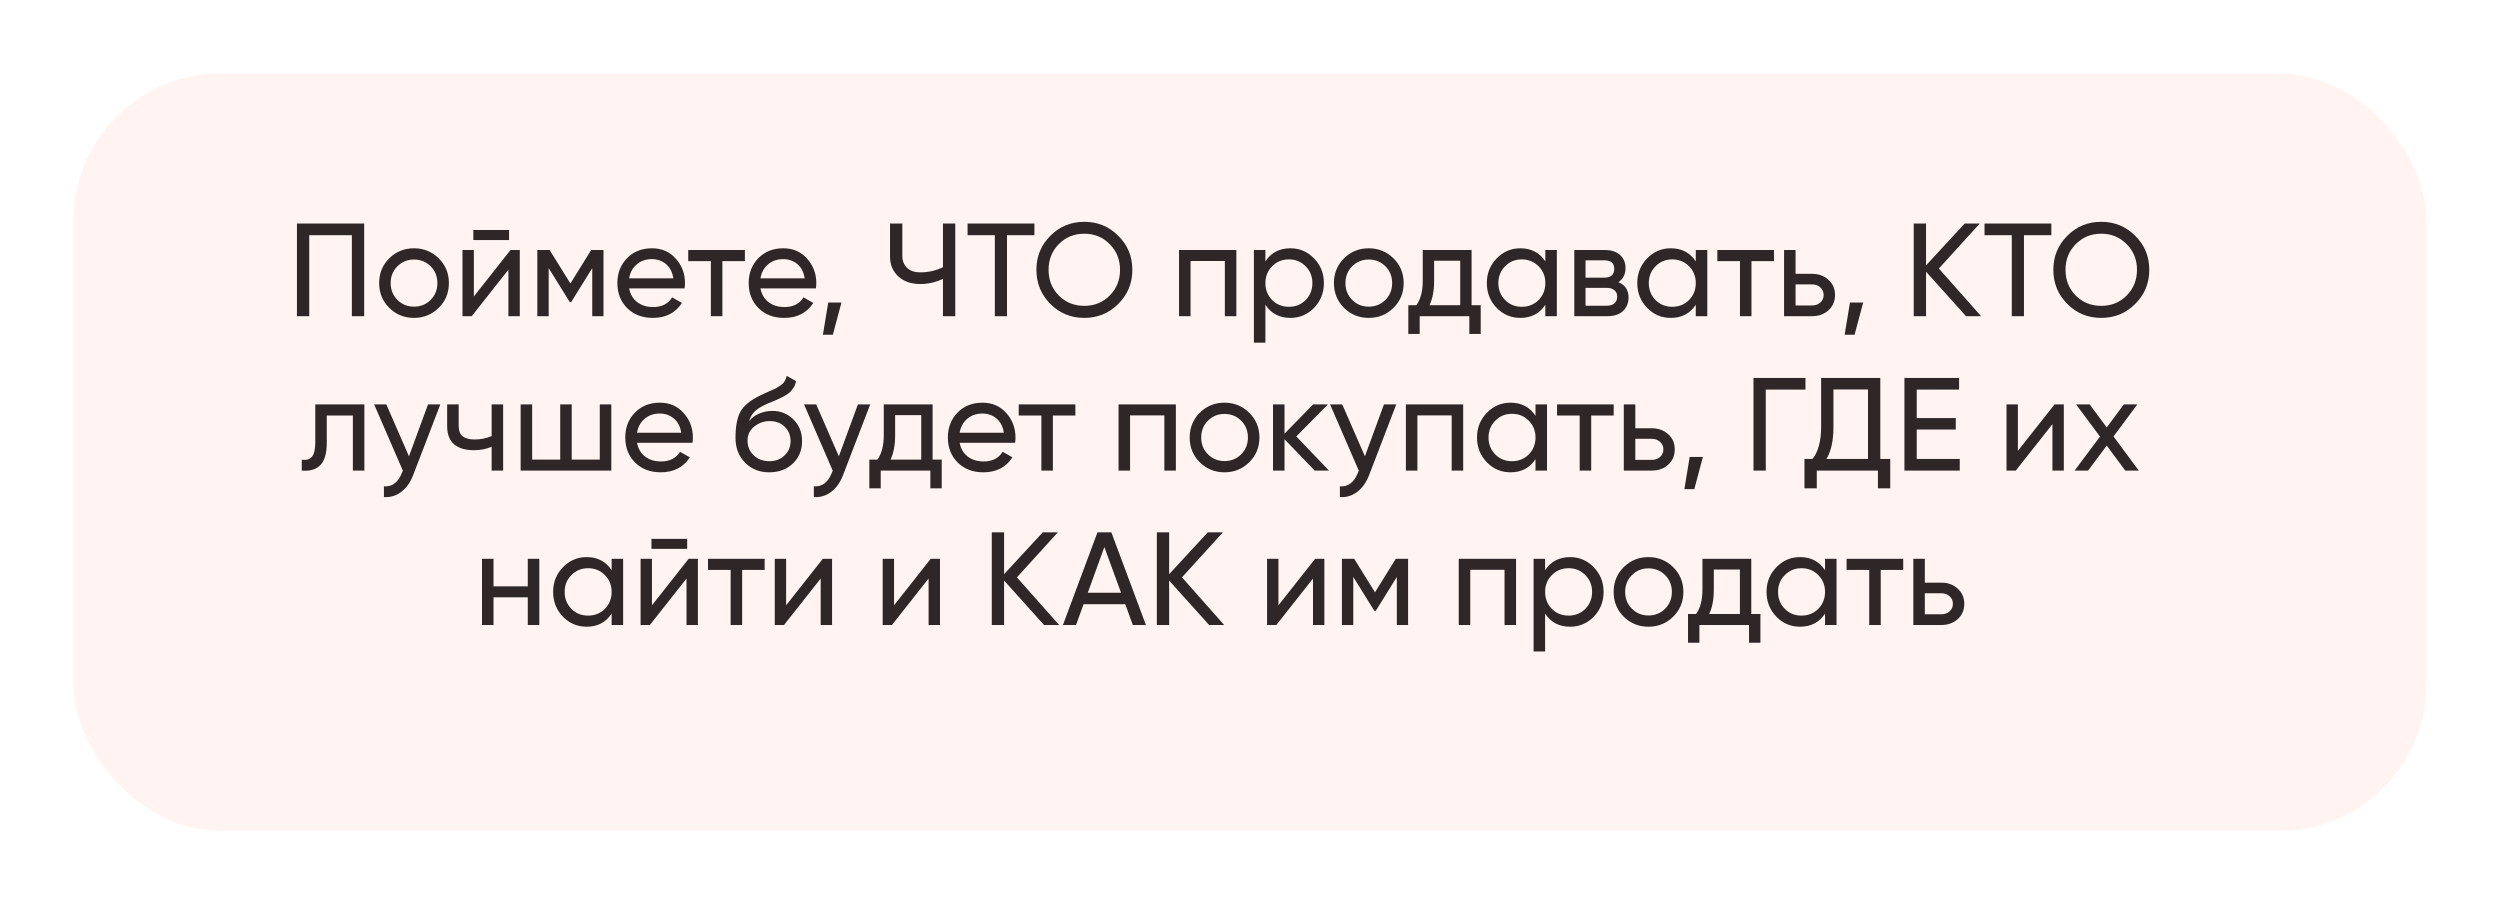 <?xml version="1.0" encoding="UTF-8"?> <svg xmlns="http://www.w3.org/2000/svg" width="340" height="123" viewBox="0 0 340 123" fill="none"> <g filter="url(#filter0_d_475_1128)"> <rect x="6" y="6" width="320" height="103" rx="20" fill="#FFF4F2"></rect> </g> <path d="M49.527 30.4V43H47.853V31.984H42.057V43H40.383V30.4H49.527ZM59.665 41.866C58.741 42.778 57.619 43.234 56.299 43.234C54.979 43.234 53.857 42.778 52.933 41.866C52.021 40.954 51.565 39.832 51.565 38.5C51.565 37.168 52.021 36.046 52.933 35.134C53.857 34.222 54.979 33.766 56.299 33.766C57.619 33.766 58.741 34.222 59.665 35.134C60.589 36.046 61.051 37.168 61.051 38.5C61.051 39.832 60.589 40.954 59.665 41.866ZM56.299 41.704C57.199 41.704 57.955 41.398 58.567 40.786C59.179 40.174 59.485 39.412 59.485 38.5C59.485 37.588 59.179 36.826 58.567 36.214C57.955 35.602 57.199 35.296 56.299 35.296C55.411 35.296 54.661 35.602 54.049 36.214C53.437 36.826 53.131 37.588 53.131 38.5C53.131 39.412 53.437 40.174 54.049 40.786C54.661 41.398 55.411 41.704 56.299 41.704ZM64.373 32.65V31.282H69.233V32.65H64.373ZM69.431 34H70.691V43H69.143V36.682L64.157 43H62.897V34H64.445V40.318L69.431 34ZM82.075 34V43H80.545V36.466L77.683 41.074H77.485L74.623 36.466V43H73.075V34H74.749L77.575 38.554L80.401 34H82.075ZM85.563 39.22C85.719 40.024 86.085 40.648 86.661 41.092C87.249 41.536 87.969 41.758 88.821 41.758C90.009 41.758 90.873 41.32 91.413 40.444L92.745 41.2C91.869 42.556 90.549 43.234 88.785 43.234C87.357 43.234 86.193 42.79 85.293 41.902C84.405 41.002 83.961 39.868 83.961 38.5C83.961 37.144 84.399 36.016 85.275 35.116C86.151 34.216 87.285 33.766 88.677 33.766C89.997 33.766 91.071 34.234 91.899 35.17C92.739 36.094 93.159 37.21 93.159 38.518C93.159 38.746 93.141 38.98 93.105 39.22H85.563ZM88.677 35.242C87.837 35.242 87.141 35.482 86.589 35.962C86.037 36.43 85.695 37.06 85.563 37.852H91.575C91.443 37 91.107 36.352 90.567 35.908C90.027 35.464 89.397 35.242 88.677 35.242ZM101.304 34V35.512H98.244V43H96.678V35.512H93.6V34H101.304ZM103.423 39.22C103.579 40.024 103.945 40.648 104.521 41.092C105.109 41.536 105.829 41.758 106.681 41.758C107.869 41.758 108.733 41.32 109.273 40.444L110.605 41.2C109.729 42.556 108.409 43.234 106.645 43.234C105.217 43.234 104.053 42.79 103.153 41.902C102.265 41.002 101.821 39.868 101.821 38.5C101.821 37.144 102.259 36.016 103.135 35.116C104.011 34.216 105.145 33.766 106.537 33.766C107.857 33.766 108.931 34.234 109.759 35.17C110.599 36.094 111.019 37.21 111.019 38.518C111.019 38.746 111.001 38.98 110.965 39.22H103.423ZM106.537 35.242C105.697 35.242 105.001 35.482 104.449 35.962C103.897 36.43 103.555 37.06 103.423 37.852H109.435C109.303 37 108.967 36.352 108.427 35.908C107.887 35.464 107.257 35.242 106.537 35.242ZM114.438 41.146L113.268 45.52H111.918L112.638 41.146H114.438ZM128.243 30.4H129.917V43H128.243V37.924C127.259 38.392 126.227 38.626 125.147 38.626C123.923 38.626 122.933 38.284 122.177 37.6C121.421 36.904 121.043 36.004 121.043 34.9V30.4H122.717V34.792C122.717 35.476 122.933 36.022 123.365 36.43C123.797 36.838 124.397 37.042 125.165 37.042C126.245 37.042 127.271 36.808 128.243 36.34V30.4ZM140.68 30.4V31.984H136.954V43H135.298V31.984H131.59V30.4H140.68ZM152.092 41.326C150.832 42.598 149.29 43.234 147.466 43.234C145.642 43.234 144.1 42.598 142.84 41.326C141.58 40.054 140.95 38.512 140.95 36.7C140.95 34.876 141.58 33.334 142.84 32.074C144.1 30.802 145.642 30.166 147.466 30.166C149.29 30.166 150.832 30.802 152.092 32.074C153.364 33.334 154 34.876 154 36.7C154 38.512 153.364 40.054 152.092 41.326ZM143.992 40.192C144.928 41.128 146.086 41.596 147.466 41.596C148.846 41.596 149.998 41.128 150.922 40.192C151.858 39.244 152.326 38.08 152.326 36.7C152.326 35.308 151.858 34.144 150.922 33.208C149.998 32.26 148.846 31.786 147.466 31.786C146.086 31.786 144.928 32.26 143.992 33.208C143.068 34.144 142.606 35.308 142.606 36.7C142.606 38.08 143.068 39.244 143.992 40.192ZM168.144 34V43H166.578V35.494H161.916V43H160.35V34H168.144ZM175.496 33.766C176.756 33.766 177.83 34.228 178.718 35.152C179.606 36.064 180.05 37.18 180.05 38.5C180.05 39.82 179.606 40.942 178.718 41.866C177.83 42.778 176.756 43.234 175.496 43.234C174.008 43.234 172.874 42.64 172.094 41.452V46.6H170.528V34H172.094V35.548C172.874 34.36 174.008 33.766 175.496 33.766ZM175.298 41.722C176.198 41.722 176.954 41.416 177.566 40.804C178.178 40.18 178.484 39.412 178.484 38.5C178.484 37.588 178.178 36.826 177.566 36.214C176.954 35.59 176.198 35.278 175.298 35.278C174.386 35.278 173.624 35.59 173.012 36.214C172.4 36.826 172.094 37.588 172.094 38.5C172.094 39.412 172.4 40.18 173.012 40.804C173.624 41.416 174.386 41.722 175.298 41.722ZM189.514 41.866C188.59 42.778 187.468 43.234 186.148 43.234C184.828 43.234 183.706 42.778 182.782 41.866C181.87 40.954 181.414 39.832 181.414 38.5C181.414 37.168 181.87 36.046 182.782 35.134C183.706 34.222 184.828 33.766 186.148 33.766C187.468 33.766 188.59 34.222 189.514 35.134C190.438 36.046 190.9 37.168 190.9 38.5C190.9 39.832 190.438 40.954 189.514 41.866ZM186.148 41.704C187.048 41.704 187.804 41.398 188.416 40.786C189.028 40.174 189.334 39.412 189.334 38.5C189.334 37.588 189.028 36.826 188.416 36.214C187.804 35.602 187.048 35.296 186.148 35.296C185.26 35.296 184.51 35.602 183.898 36.214C183.286 36.826 182.98 37.588 182.98 38.5C182.98 39.412 183.286 40.174 183.898 40.786C184.51 41.398 185.26 41.704 186.148 41.704ZM200.135 41.506H201.377V45.412H199.829V43H193.079V45.412H191.531V41.506H192.629C193.205 40.714 193.493 39.604 193.493 38.176V34H200.135V41.506ZM194.411 41.506H198.587V35.458H195.041V38.176C195.041 39.52 194.831 40.63 194.411 41.506ZM210.165 34H211.731V43H210.165V41.452C209.385 42.64 208.251 43.234 206.763 43.234C205.503 43.234 204.429 42.778 203.541 41.866C202.653 40.942 202.209 39.82 202.209 38.5C202.209 37.18 202.653 36.064 203.541 35.152C204.429 34.228 205.503 33.766 206.763 33.766C208.251 33.766 209.385 34.36 210.165 35.548V34ZM206.961 41.722C207.873 41.722 208.635 41.416 209.247 40.804C209.859 40.18 210.165 39.412 210.165 38.5C210.165 37.588 209.859 36.826 209.247 36.214C208.635 35.59 207.873 35.278 206.961 35.278C206.061 35.278 205.305 35.59 204.693 36.214C204.081 36.826 203.775 37.588 203.775 38.5C203.775 39.412 204.081 40.18 204.693 40.804C205.305 41.416 206.061 41.722 206.961 41.722ZM220.098 38.374C221.022 38.758 221.484 39.454 221.484 40.462C221.484 41.206 221.232 41.818 220.728 42.298C220.236 42.766 219.528 43 218.604 43H214.104V34H218.244C219.144 34 219.84 34.228 220.332 34.684C220.824 35.128 221.07 35.716 221.07 36.448C221.07 37.312 220.746 37.954 220.098 38.374ZM218.172 35.404H215.634V37.762H218.172C219.084 37.762 219.54 37.36 219.54 36.556C219.54 35.788 219.084 35.404 218.172 35.404ZM218.514 41.578C218.97 41.578 219.318 41.47 219.558 41.254C219.81 41.038 219.936 40.732 219.936 40.336C219.936 39.964 219.81 39.676 219.558 39.472C219.318 39.256 218.97 39.148 218.514 39.148H215.634V41.578H218.514ZM230.626 34H232.192V43H230.626V41.452C229.846 42.64 228.712 43.234 227.224 43.234C225.964 43.234 224.89 42.778 224.002 41.866C223.114 40.942 222.67 39.82 222.67 38.5C222.67 37.18 223.114 36.064 224.002 35.152C224.89 34.228 225.964 33.766 227.224 33.766C228.712 33.766 229.846 34.36 230.626 35.548V34ZM227.422 41.722C228.334 41.722 229.096 41.416 229.708 40.804C230.32 40.18 230.626 39.412 230.626 38.5C230.626 37.588 230.32 36.826 229.708 36.214C229.096 35.59 228.334 35.278 227.422 35.278C226.522 35.278 225.766 35.59 225.154 36.214C224.542 36.826 224.236 37.588 224.236 38.5C224.236 39.412 224.542 40.18 225.154 40.804C225.766 41.416 226.522 41.722 227.422 41.722ZM241.261 34V35.512H238.201V43H236.635V35.512H233.557V34H241.261ZM246.431 37.24C247.331 37.24 248.075 37.51 248.663 38.05C249.263 38.578 249.563 39.268 249.563 40.12C249.563 40.972 249.263 41.668 248.663 42.208C248.075 42.736 247.331 43 246.431 43H242.633V34H244.199V37.24H246.431ZM246.431 41.542C246.875 41.542 247.247 41.416 247.547 41.164C247.859 40.9 248.015 40.552 248.015 40.12C248.015 39.688 247.859 39.34 247.547 39.076C247.247 38.812 246.875 38.68 246.431 38.68H244.199V41.542H246.431ZM253.393 41.146L252.223 45.52H250.873L251.593 41.146H253.393ZM269.43 43H267.378L261.942 36.952V43H260.268V30.4H261.942V36.088L267.198 30.4H269.25L263.688 36.52L269.43 43ZM278.984 30.4V31.984H275.258V43H273.602V31.984H269.894V30.4H278.984ZM290.396 41.326C289.136 42.598 287.594 43.234 285.77 43.234C283.946 43.234 282.404 42.598 281.144 41.326C279.884 40.054 279.254 38.512 279.254 36.7C279.254 34.876 279.884 33.334 281.144 32.074C282.404 30.802 283.946 30.166 285.77 30.166C287.594 30.166 289.136 30.802 290.396 32.074C291.668 33.334 292.304 34.876 292.304 36.7C292.304 38.512 291.668 40.054 290.396 41.326ZM282.296 40.192C283.232 41.128 284.39 41.596 285.77 41.596C287.15 41.596 288.302 41.128 289.226 40.192C290.162 39.244 290.63 38.08 290.63 36.7C290.63 35.308 290.162 34.144 289.226 33.208C288.302 32.26 287.15 31.786 285.77 31.786C284.39 31.786 283.232 32.26 282.296 33.208C281.372 34.144 280.91 35.308 280.91 36.7C280.91 38.08 281.372 39.244 282.296 40.192ZM49.555 55V64H47.989V56.512H44.443V60.184C44.443 61.66 44.143 62.692 43.543 63.28C42.955 63.856 42.121 64.096 41.041 64V62.524C41.653 62.608 42.109 62.476 42.409 62.128C42.721 61.768 42.877 61.108 42.877 60.148V55H49.555ZM58.21 55H59.884L56.212 64.558C55.828 65.578 55.288 66.352 54.592 66.88C53.896 67.42 53.104 67.66 52.216 67.6V66.142C53.32 66.226 54.13 65.626 54.646 64.342L54.79 64.018L50.884 55H52.54L55.618 62.056L58.21 55ZM66.862 55H68.428V64H66.862V60.76C66.142 61.072 65.332 61.228 64.432 61.228C63.28 61.228 62.386 60.958 61.75 60.418C61.126 59.866 60.814 59.056 60.814 57.988V55H62.38V57.898C62.38 58.57 62.56 59.05 62.92 59.338C63.292 59.626 63.832 59.77 64.54 59.77C65.392 59.77 66.166 59.614 66.862 59.302V55ZM81.571 55H83.137V64H70.807V55H72.373V62.506H76.189V55H77.755V62.506H81.571V55ZM86.636 60.22C86.792 61.024 87.158 61.648 87.734 62.092C88.322 62.536 89.042 62.758 89.894 62.758C91.082 62.758 91.946 62.32 92.486 61.444L93.818 62.2C92.942 63.556 91.622 64.234 89.858 64.234C88.43 64.234 87.266 63.79 86.366 62.902C85.478 62.002 85.034 60.868 85.034 59.5C85.034 58.144 85.472 57.016 86.348 56.116C87.224 55.216 88.358 54.766 89.75 54.766C91.07 54.766 92.144 55.234 92.972 56.17C93.812 57.094 94.232 58.21 94.232 59.518C94.232 59.746 94.214 59.98 94.178 60.22H86.636ZM89.75 56.242C88.91 56.242 88.214 56.482 87.662 56.962C87.11 57.43 86.768 58.06 86.636 58.852H92.648C92.516 58 92.18 57.352 91.64 56.908C91.1 56.464 90.47 56.242 89.75 56.242ZM104.618 64.234C103.286 64.234 102.188 63.796 101.324 62.92C100.46 62.044 100.028 60.916 100.028 59.536C100.028 58 100.25 56.818 100.694 55.99C101.15 55.162 102.074 54.412 103.466 53.74C103.718 53.62 104.06 53.464 104.492 53.272C104.936 53.08 105.26 52.936 105.464 52.84C105.668 52.732 105.896 52.594 106.148 52.426C106.4 52.246 106.586 52.054 106.706 51.85C106.838 51.634 106.934 51.388 106.994 51.112L108.254 51.832C108.218 52.024 108.17 52.204 108.11 52.372C108.05 52.528 107.96 52.684 107.84 52.84C107.732 52.984 107.636 53.11 107.552 53.218C107.468 53.326 107.324 53.446 107.12 53.578C106.928 53.698 106.784 53.788 106.688 53.848C106.604 53.908 106.43 53.998 106.166 54.118C105.914 54.238 105.74 54.322 105.644 54.37C105.56 54.406 105.362 54.49 105.05 54.622C104.738 54.742 104.546 54.82 104.474 54.856C103.658 55.204 103.058 55.558 102.674 55.918C102.302 56.278 102.032 56.734 101.864 57.286C102.248 56.806 102.728 56.452 103.304 56.224C103.88 55.996 104.456 55.882 105.032 55.882C106.16 55.882 107.114 56.266 107.894 57.034C108.686 57.802 109.082 58.792 109.082 60.004C109.082 61.228 108.662 62.242 107.822 63.046C106.982 63.838 105.914 64.234 104.618 64.234ZM102.512 61.93C103.076 62.458 103.778 62.722 104.618 62.722C105.458 62.722 106.148 62.464 106.688 61.948C107.24 61.432 107.516 60.784 107.516 60.004C107.516 59.2 107.252 58.546 106.724 58.042C106.208 57.526 105.524 57.268 104.672 57.268C103.904 57.268 103.208 57.514 102.584 58.006C101.972 58.486 101.666 59.122 101.666 59.914C101.666 60.73 101.948 61.402 102.512 61.93ZM116.675 55H118.349L114.677 64.558C114.293 65.578 113.753 66.352 113.057 66.88C112.361 67.42 111.569 67.66 110.681 67.6V66.142C111.785 66.226 112.595 65.626 113.111 64.342L113.255 64.018L109.349 55H111.005L114.083 62.056L116.675 55ZM126.834 62.506H128.076V66.412H126.528V64H119.778V66.412H118.23V62.506H119.328C119.904 61.714 120.192 60.604 120.192 59.176V55H126.834V62.506ZM121.11 62.506H125.286V56.458H121.74V59.176C121.74 60.52 121.53 61.63 121.11 62.506ZM130.511 60.22C130.667 61.024 131.033 61.648 131.609 62.092C132.197 62.536 132.917 62.758 133.769 62.758C134.957 62.758 135.821 62.32 136.361 61.444L137.693 62.2C136.817 63.556 135.497 64.234 133.733 64.234C132.305 64.234 131.141 63.79 130.241 62.902C129.353 62.002 128.909 60.868 128.909 59.5C128.909 58.144 129.347 57.016 130.223 56.116C131.099 55.216 132.233 54.766 133.625 54.766C134.945 54.766 136.019 55.234 136.847 56.17C137.687 57.094 138.107 58.21 138.107 59.518C138.107 59.746 138.089 59.98 138.053 60.22H130.511ZM133.625 56.242C132.785 56.242 132.089 56.482 131.537 56.962C130.985 57.43 130.643 58.06 130.511 58.852H136.523C136.391 58 136.055 57.352 135.515 56.908C134.975 56.464 134.345 56.242 133.625 56.242ZM146.251 55V56.512H143.191V64H141.625V56.512H138.547V55H146.251ZM159.918 55V64H158.352V56.494H153.69V64H152.124V55H159.918ZM169.897 62.866C168.973 63.778 167.851 64.234 166.531 64.234C165.211 64.234 164.089 63.778 163.165 62.866C162.253 61.954 161.797 60.832 161.797 59.5C161.797 58.168 162.253 57.046 163.165 56.134C164.089 55.222 165.211 54.766 166.531 54.766C167.851 54.766 168.973 55.222 169.897 56.134C170.821 57.046 171.283 58.168 171.283 59.5C171.283 60.832 170.821 61.954 169.897 62.866ZM166.531 62.704C167.431 62.704 168.187 62.398 168.799 61.786C169.411 61.174 169.717 60.412 169.717 59.5C169.717 58.588 169.411 57.826 168.799 57.214C168.187 56.602 167.431 56.296 166.531 56.296C165.643 56.296 164.893 56.602 164.281 57.214C163.669 57.826 163.363 58.588 163.363 59.5C163.363 60.412 163.669 61.174 164.281 61.786C164.893 62.398 165.643 62.704 166.531 62.704ZM180.743 64H178.799L174.695 59.734V64H173.129V55H174.695V58.978L178.583 55H180.599L176.297 59.356L180.743 64ZM188.218 55H189.892L186.22 64.558C185.836 65.578 185.296 66.352 184.6 66.88C183.904 67.42 183.112 67.66 182.224 67.6V66.142C183.328 66.226 184.138 65.626 184.654 64.342L184.798 64.018L180.892 55H182.548L185.626 62.056L188.218 55ZM198.994 55V64H197.428V56.494H192.766V64H191.2V55H198.994ZM208.829 55H210.395V64H208.829V62.452C208.049 63.64 206.915 64.234 205.427 64.234C204.167 64.234 203.093 63.778 202.205 62.866C201.317 61.942 200.873 60.82 200.873 59.5C200.873 58.18 201.317 57.064 202.205 56.152C203.093 55.228 204.167 54.766 205.427 54.766C206.915 54.766 208.049 55.36 208.829 56.548V55ZM205.625 62.722C206.537 62.722 207.299 62.416 207.911 61.804C208.523 61.18 208.829 60.412 208.829 59.5C208.829 58.588 208.523 57.826 207.911 57.214C207.299 56.59 206.537 56.278 205.625 56.278C204.725 56.278 203.969 56.59 203.357 57.214C202.745 57.826 202.439 58.588 202.439 59.5C202.439 60.412 202.745 61.18 203.357 61.804C203.969 62.416 204.725 62.722 205.625 62.722ZM219.464 55V56.512H216.404V64H214.838V56.512H211.76V55H219.464ZM224.634 58.24C225.534 58.24 226.278 58.51 226.866 59.05C227.466 59.578 227.766 60.268 227.766 61.12C227.766 61.972 227.466 62.668 226.866 63.208C226.278 63.736 225.534 64 224.634 64H220.836V55H222.402V58.24H224.634ZM224.634 62.542C225.078 62.542 225.45 62.416 225.75 62.164C226.062 61.9 226.218 61.552 226.218 61.12C226.218 60.688 226.062 60.34 225.75 60.076C225.45 59.812 225.078 59.68 224.634 59.68H222.402V62.542H224.634ZM231.596 62.146L230.426 66.52H229.076L229.796 62.146H231.596ZM245.545 51.4V52.984H240.145V64H238.471V51.4H245.545ZM255.721 62.416H257.071V66.412H255.397V64H247.081V66.412H245.407V62.416H246.505C247.285 61.444 247.675 59.968 247.675 57.988V51.4H255.721V62.416ZM248.395 62.416H254.047V52.966H249.349V58.024C249.349 59.932 249.031 61.396 248.395 62.416ZM260.676 62.416H266.526V64H259.002V51.4H266.436V52.984H260.676V56.854H265.986V58.42H260.676V62.416ZM279.419 55H280.679V64H279.131V57.682L274.145 64H272.885V55H274.433V61.318L279.419 55ZM290.875 64H289.039L286.519 60.598L283.981 64H282.145L285.601 59.374L282.343 55H284.197L286.519 58.132L288.841 55H290.677L287.437 59.356L290.875 64ZM71.779 76H73.345V85H71.779V81.238H67.117V85H65.551V76H67.117V79.744H71.779V76ZM83.181 76H84.747V85H83.181V83.452C82.401 84.64 81.267 85.234 79.779 85.234C78.519 85.234 77.445 84.778 76.557 83.866C75.669 82.942 75.225 81.82 75.225 80.5C75.225 79.18 75.669 78.064 76.557 77.152C77.445 76.228 78.519 75.766 79.779 75.766C81.267 75.766 82.401 76.36 83.181 77.548V76ZM79.977 83.722C80.889 83.722 81.651 83.416 82.263 82.804C82.875 82.18 83.181 81.412 83.181 80.5C83.181 79.588 82.875 78.826 82.263 78.214C81.651 77.59 80.889 77.278 79.977 77.278C79.077 77.278 78.321 77.59 77.709 78.214C77.097 78.826 76.791 79.588 76.791 80.5C76.791 81.412 77.097 82.18 77.709 82.804C78.321 83.416 79.077 83.722 79.977 83.722ZM88.596 74.65V73.282H93.456V74.65H88.596ZM93.654 76H94.914V85H93.366V78.682L88.38 85H87.12V76H88.668V82.318L93.654 76ZM103.993 76V77.512H100.933V85H99.367V77.512H96.289V76H103.993ZM111.9 76H113.16V85H111.612V78.682L106.626 85H105.366V76H106.914V82.318L111.9 76ZM126.577 76H127.837V85H126.289V78.682L121.303 85H120.043V76H121.591V82.318L126.577 76ZM144.045 85H141.993L136.557 78.952V85H134.883V72.4H136.557V78.088L141.813 72.4H143.865L138.303 78.52L144.045 85ZM154.062 85L153.036 82.174H147.366L146.34 85H144.558L149.256 72.4H151.146L155.844 85H154.062ZM147.942 80.608H152.46L150.192 74.398L147.942 80.608ZM166.492 85H164.44L159.004 78.952V85H157.33V72.4H159.004V78.088L164.26 72.4H166.312L160.75 78.52L166.492 85ZM178.855 76H180.115V85H178.567V78.682L173.581 85H172.321V76H173.869V82.318L178.855 76ZM191.499 76V85H189.969V78.466L187.107 83.074H186.909L184.047 78.466V85H182.499V76H184.173L186.999 80.554L189.825 76H191.499ZM206.183 76V85H204.617V77.494H199.955V85H198.389V76H206.183ZM213.535 75.766C214.795 75.766 215.869 76.228 216.757 77.152C217.645 78.064 218.089 79.18 218.089 80.5C218.089 81.82 217.645 82.942 216.757 83.866C215.869 84.778 214.795 85.234 213.535 85.234C212.047 85.234 210.913 84.64 210.133 83.452V88.6H208.567V76H210.133V77.548C210.913 76.36 212.047 75.766 213.535 75.766ZM213.337 83.722C214.237 83.722 214.993 83.416 215.605 82.804C216.217 82.18 216.523 81.412 216.523 80.5C216.523 79.588 216.217 78.826 215.605 78.214C214.993 77.59 214.237 77.278 213.337 77.278C212.425 77.278 211.663 77.59 211.051 78.214C210.439 78.826 210.133 79.588 210.133 80.5C210.133 81.412 210.439 82.18 211.051 82.804C211.663 83.416 212.425 83.722 213.337 83.722ZM227.554 83.866C226.63 84.778 225.508 85.234 224.188 85.234C222.868 85.234 221.746 84.778 220.822 83.866C219.91 82.954 219.454 81.832 219.454 80.5C219.454 79.168 219.91 78.046 220.822 77.134C221.746 76.222 222.868 75.766 224.188 75.766C225.508 75.766 226.63 76.222 227.554 77.134C228.478 78.046 228.94 79.168 228.94 80.5C228.94 81.832 228.478 82.954 227.554 83.866ZM224.188 83.704C225.088 83.704 225.844 83.398 226.456 82.786C227.068 82.174 227.374 81.412 227.374 80.5C227.374 79.588 227.068 78.826 226.456 78.214C225.844 77.602 225.088 77.296 224.188 77.296C223.3 77.296 222.55 77.602 221.938 78.214C221.326 78.826 221.02 79.588 221.02 80.5C221.02 81.412 221.326 82.174 221.938 82.786C222.55 83.398 223.3 83.704 224.188 83.704ZM238.174 83.506H239.416V87.412H237.868V85H231.118V87.412H229.57V83.506H230.668C231.244 82.714 231.532 81.604 231.532 80.176V76H238.174V83.506ZM232.45 83.506H236.626V77.458H233.08V80.176C233.08 81.52 232.87 82.63 232.45 83.506ZM248.204 76H249.77V85H248.204V83.452C247.424 84.64 246.29 85.234 244.802 85.234C243.542 85.234 242.468 84.778 241.58 83.866C240.692 82.942 240.248 81.82 240.248 80.5C240.248 79.18 240.692 78.064 241.58 77.152C242.468 76.228 243.542 75.766 244.802 75.766C246.29 75.766 247.424 76.36 248.204 77.548V76ZM245 83.722C245.912 83.722 246.674 83.416 247.286 82.804C247.898 82.18 248.204 81.412 248.204 80.5C248.204 79.588 247.898 78.826 247.286 78.214C246.674 77.59 245.912 77.278 245 77.278C244.1 77.278 243.344 77.59 242.732 78.214C242.12 78.826 241.814 79.588 241.814 80.5C241.814 81.412 242.12 82.18 242.732 82.804C243.344 83.416 244.1 83.722 245 83.722ZM258.839 76V77.512H255.779V85H254.213V77.512H251.135V76H258.839ZM264.009 79.24C264.909 79.24 265.653 79.51 266.241 80.05C266.841 80.578 267.141 81.268 267.141 82.12C267.141 82.972 266.841 83.668 266.241 84.208C265.653 84.736 264.909 85 264.009 85H260.211V76H261.777V79.24H264.009ZM264.009 83.542C264.453 83.542 264.825 83.416 265.125 83.164C265.437 82.9 265.593 82.552 265.593 82.12C265.593 81.688 265.437 81.34 265.125 81.076C264.825 80.812 264.453 80.68 264.009 80.68H261.777V83.542H264.009Z" fill="#2F2727"></path> <defs> <filter id="filter0_d_475_1128" x="0" y="0" width="340" height="123" filterUnits="userSpaceOnUse" color-interpolation-filters="sRGB"> <feFlood flood-opacity="0" result="BackgroundImageFix"></feFlood> <feColorMatrix in="SourceAlpha" type="matrix" values="0 0 0 0 0 0 0 0 0 0 0 0 0 0 0 0 0 0 127 0" result="hardAlpha"></feColorMatrix> <feOffset dx="4" dy="4"></feOffset> <feGaussianBlur stdDeviation="5"></feGaussianBlur> <feComposite in2="hardAlpha" operator="out"></feComposite> <feColorMatrix type="matrix" values="0 0 0 0 0.318 0 0 0 0 0.31 0 0 0 0 0.392 0 0 0 0.14 0"></feColorMatrix> <feBlend mode="normal" in2="BackgroundImageFix" result="effect1_dropShadow_475_1128"></feBlend> <feBlend mode="normal" in="SourceGraphic" in2="effect1_dropShadow_475_1128" result="shape"></feBlend> </filter> </defs> </svg> 